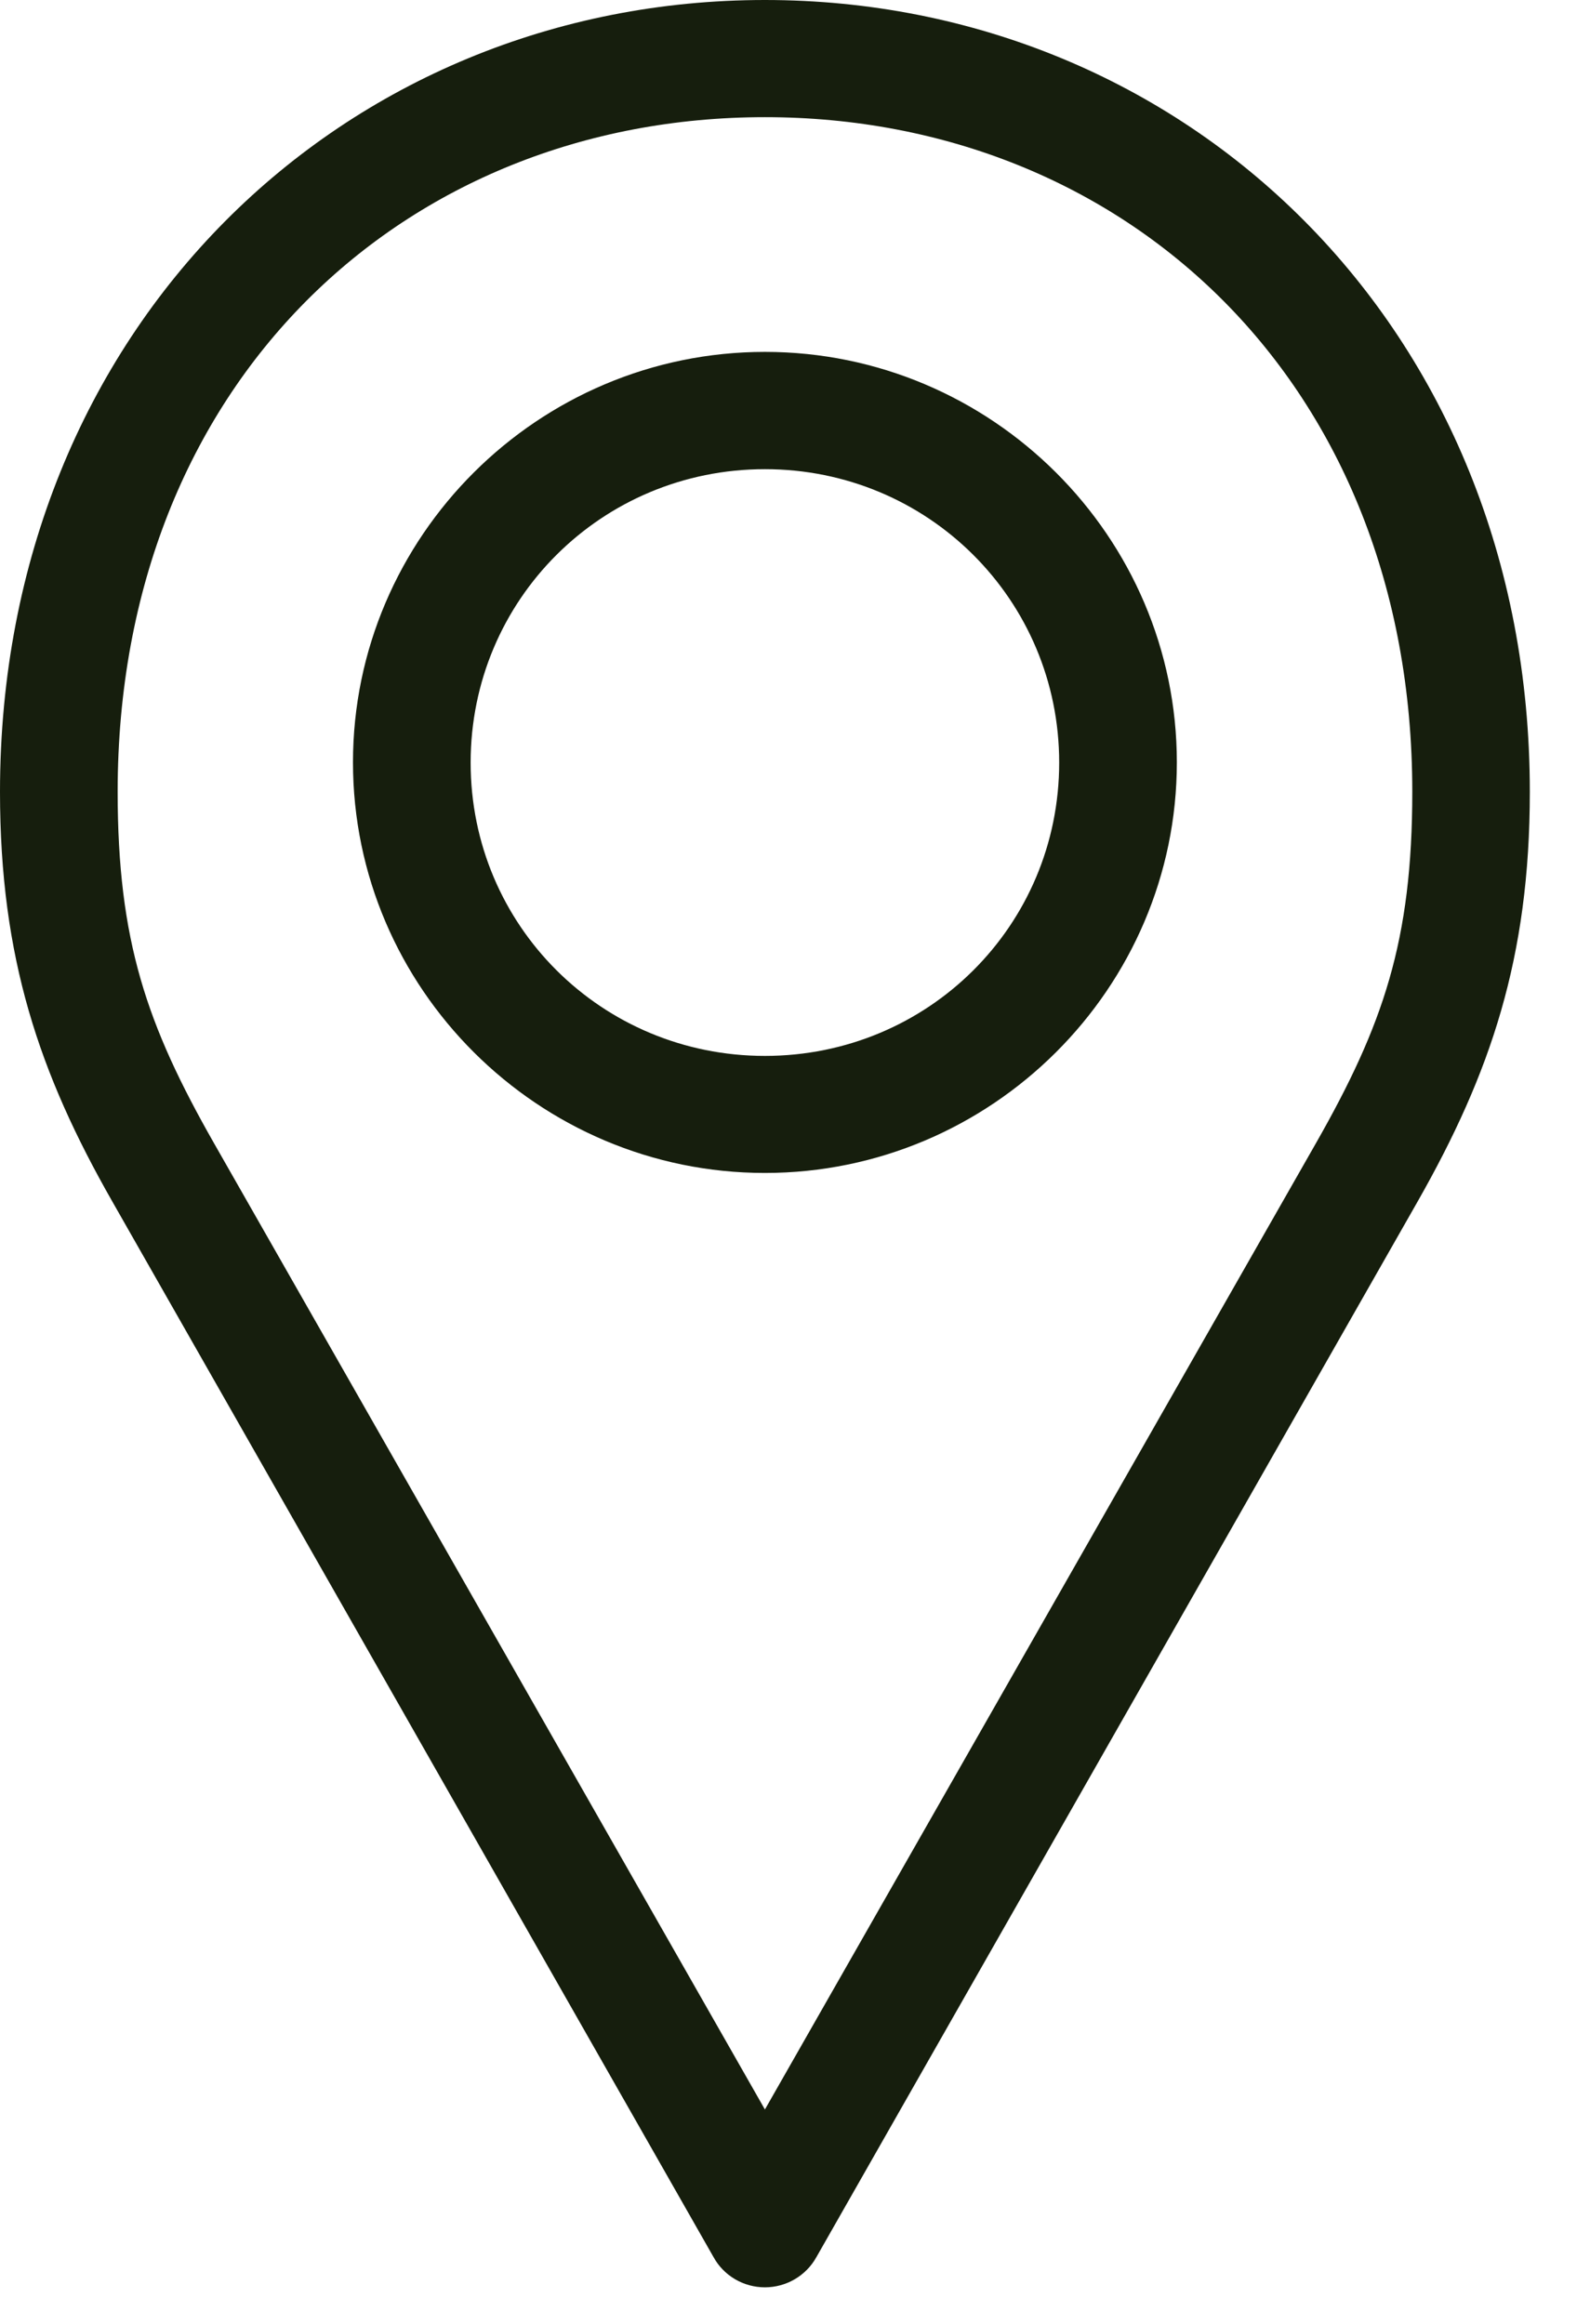 <svg width="13" height="19" viewBox="0 0 13 19" fill="none" xmlns="http://www.w3.org/2000/svg">
<path d="M6.254 3.836C7.588 3.836 8.66 4.904 8.66 6.235C8.66 7.566 7.59 8.633 6.254 8.633C4.919 8.633 3.848 7.566 3.848 6.235C3.848 4.904 4.919 3.836 6.254 3.836ZM6.254 2.877C4.4 2.877 2.886 4.386 2.886 6.233C2.886 8.08 4.401 9.59 6.254 9.59C8.107 9.59 9.622 8.08 9.622 6.233C9.622 4.386 8.107 2.877 6.254 2.877ZM6.254 0.958C9.198 0.958 11.547 3.129 11.547 6.473C11.547 7.692 11.309 8.382 10.758 9.349L6.254 17.247L1.751 9.349C1.199 8.38 0.962 7.691 0.962 6.473C0.962 3.128 3.309 0.958 6.254 0.958ZM6.254 0C2.821 0 0 2.668 0 6.474C0 7.832 0.322 8.778 0.918 9.823L5.834 18.454C5.918 18.607 6.08 18.701 6.254 18.701C6.428 18.701 6.59 18.607 6.675 18.454L11.591 9.823C12.186 8.776 12.508 7.832 12.508 6.474C12.508 2.668 9.687 0 6.254 0Z" fill="#161E0D"/>
</svg>
